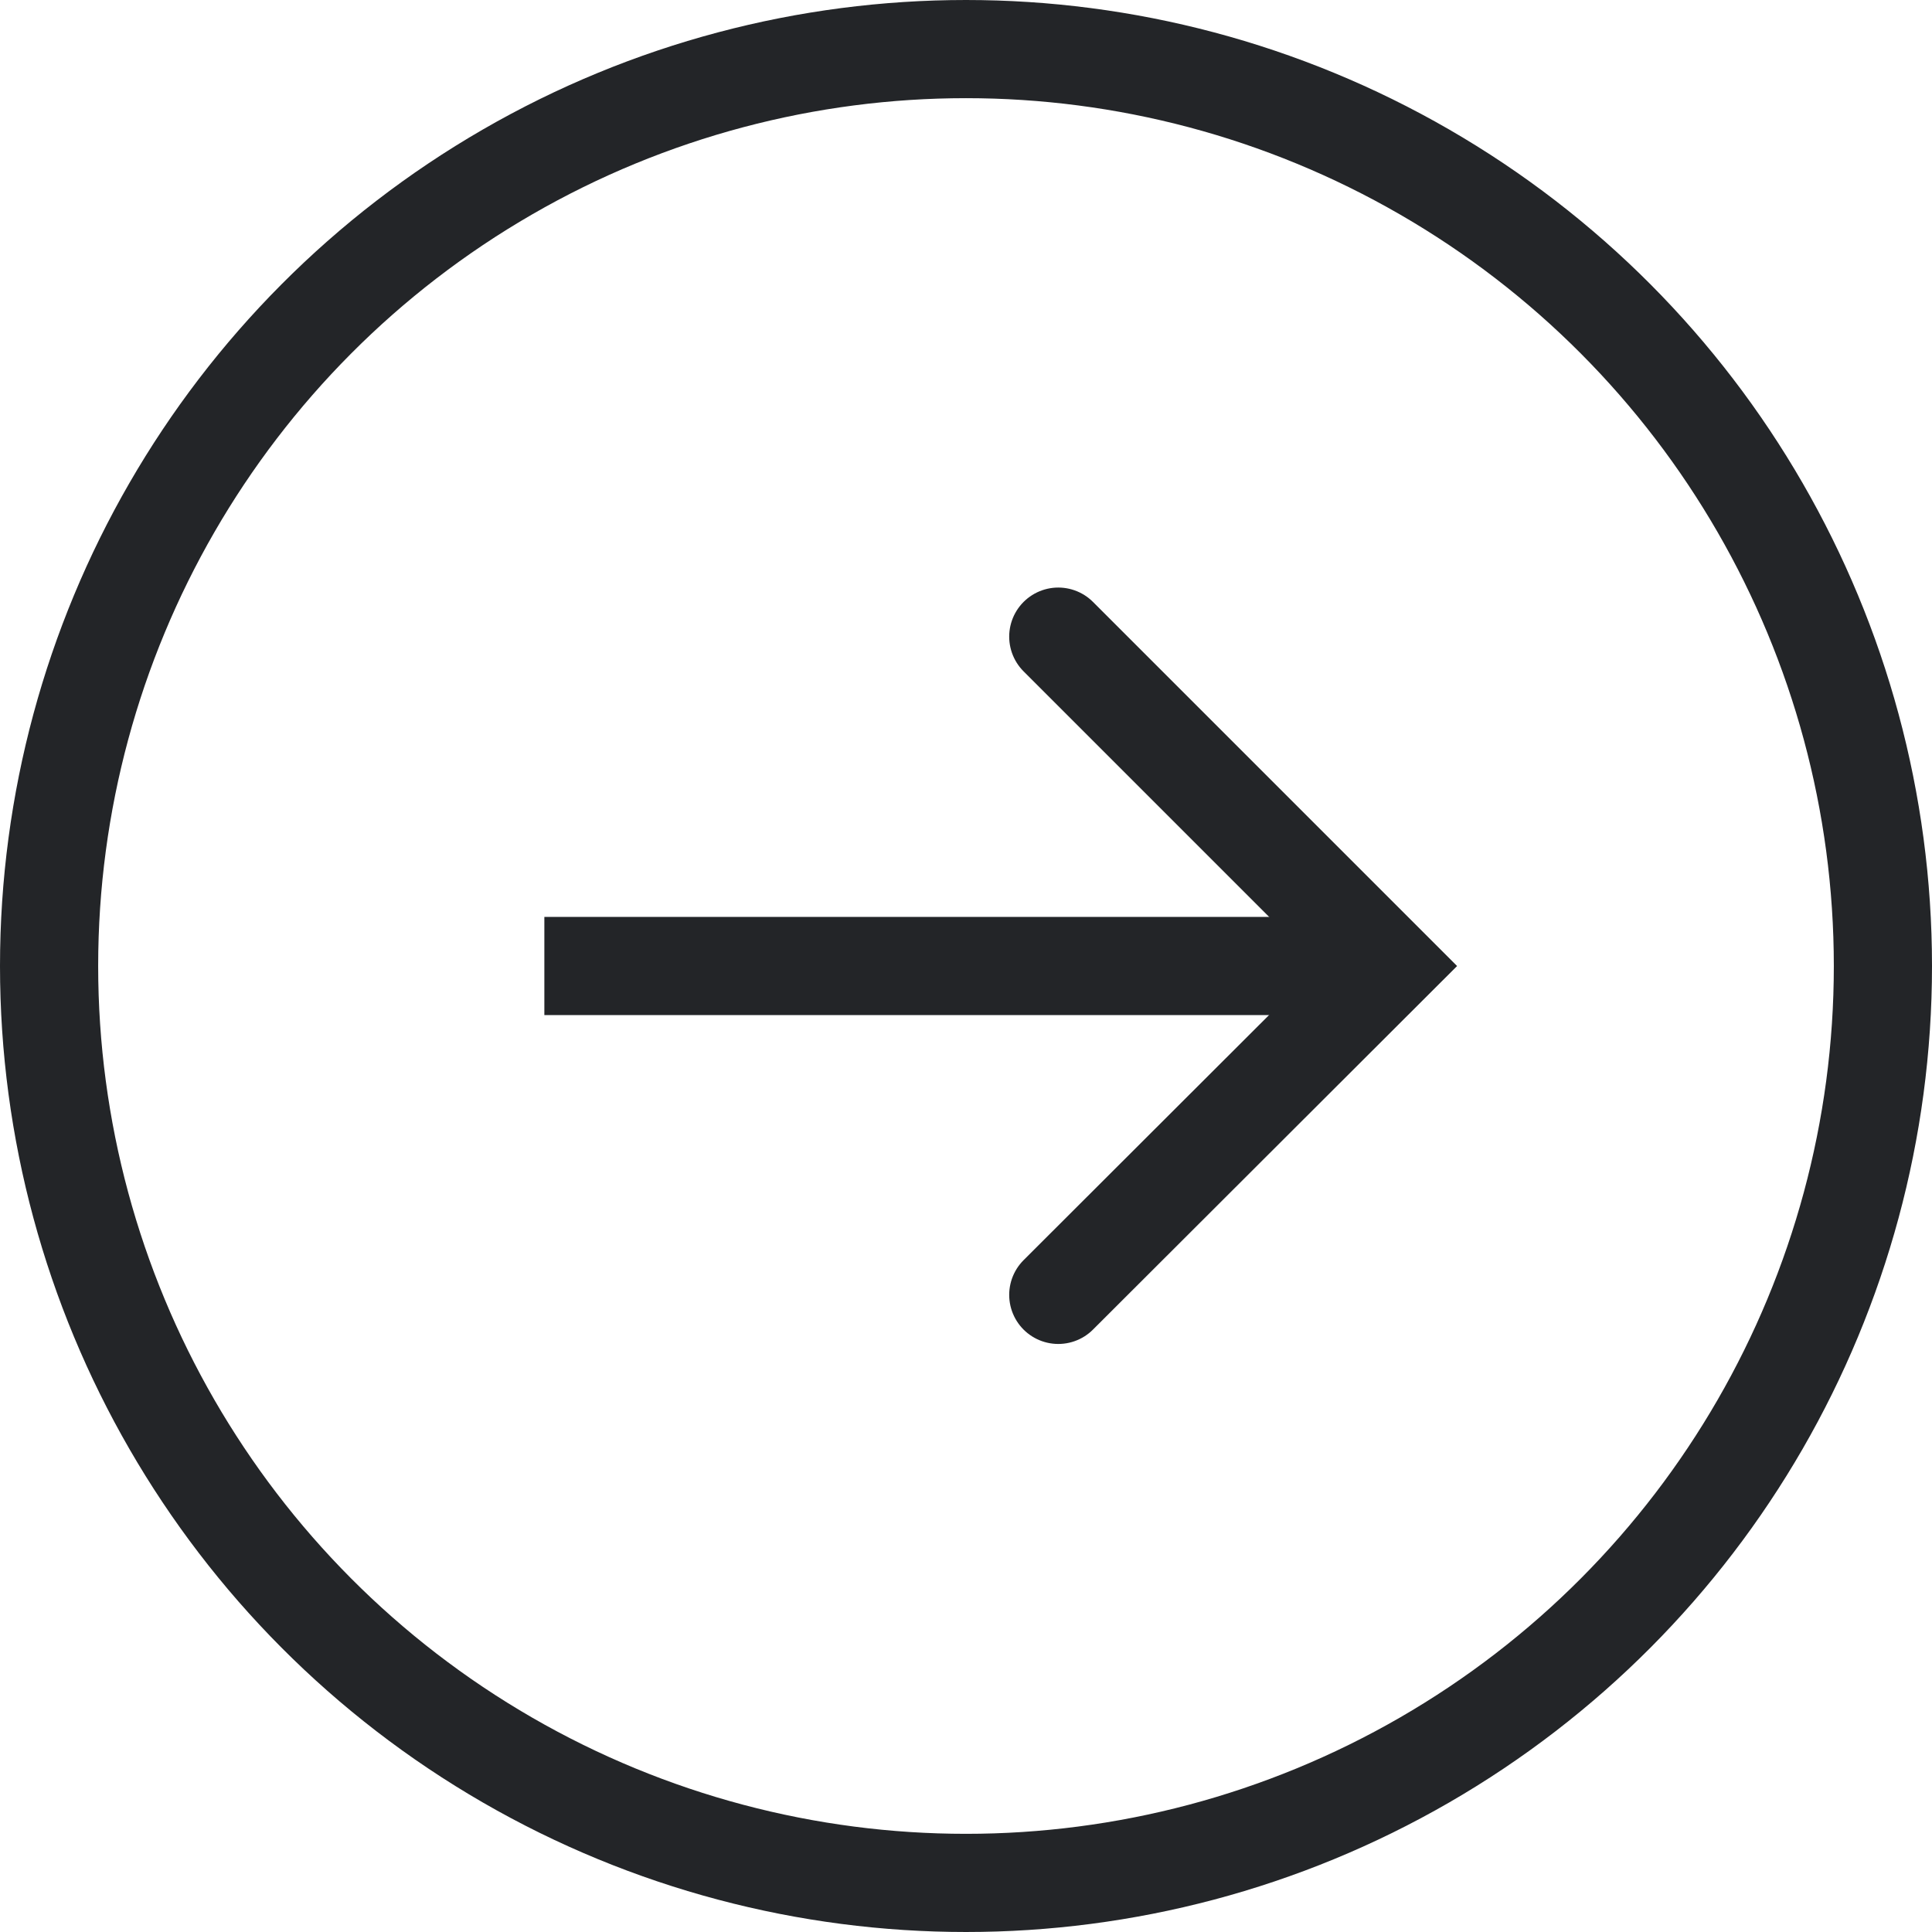 <?xml version="1.0" encoding="UTF-8"?>
<svg id="_レイヤー_2" data-name="レイヤー 2" xmlns="http://www.w3.org/2000/svg" viewBox="0 0 39.36 39.36">
  <defs>
    <style>
      .cls-1 {
        stroke-linecap: round;
      }

      .cls-1, .cls-2 {
        fill: none;
        stroke: #232528;
        stroke-miterlimit: 10;
        stroke-width: 2px;
      }
    </style>
  </defs>
  <g id="_レイヤー_1-2" data-name="レイヤー 1">
    <g>
      <circle class="cls-1" cx="19.68" cy="19.68" r="18.68"/>
      <g>
        <line class="cls-2" x1="11.09" y1="19.68" x2="28.27" y2="19.68"/>
        <polyline class="cls-1" points="21.56 12.97 28.27 19.68 21.56 26.38"/>
      </g>
    </g>
  </g>
</svg>